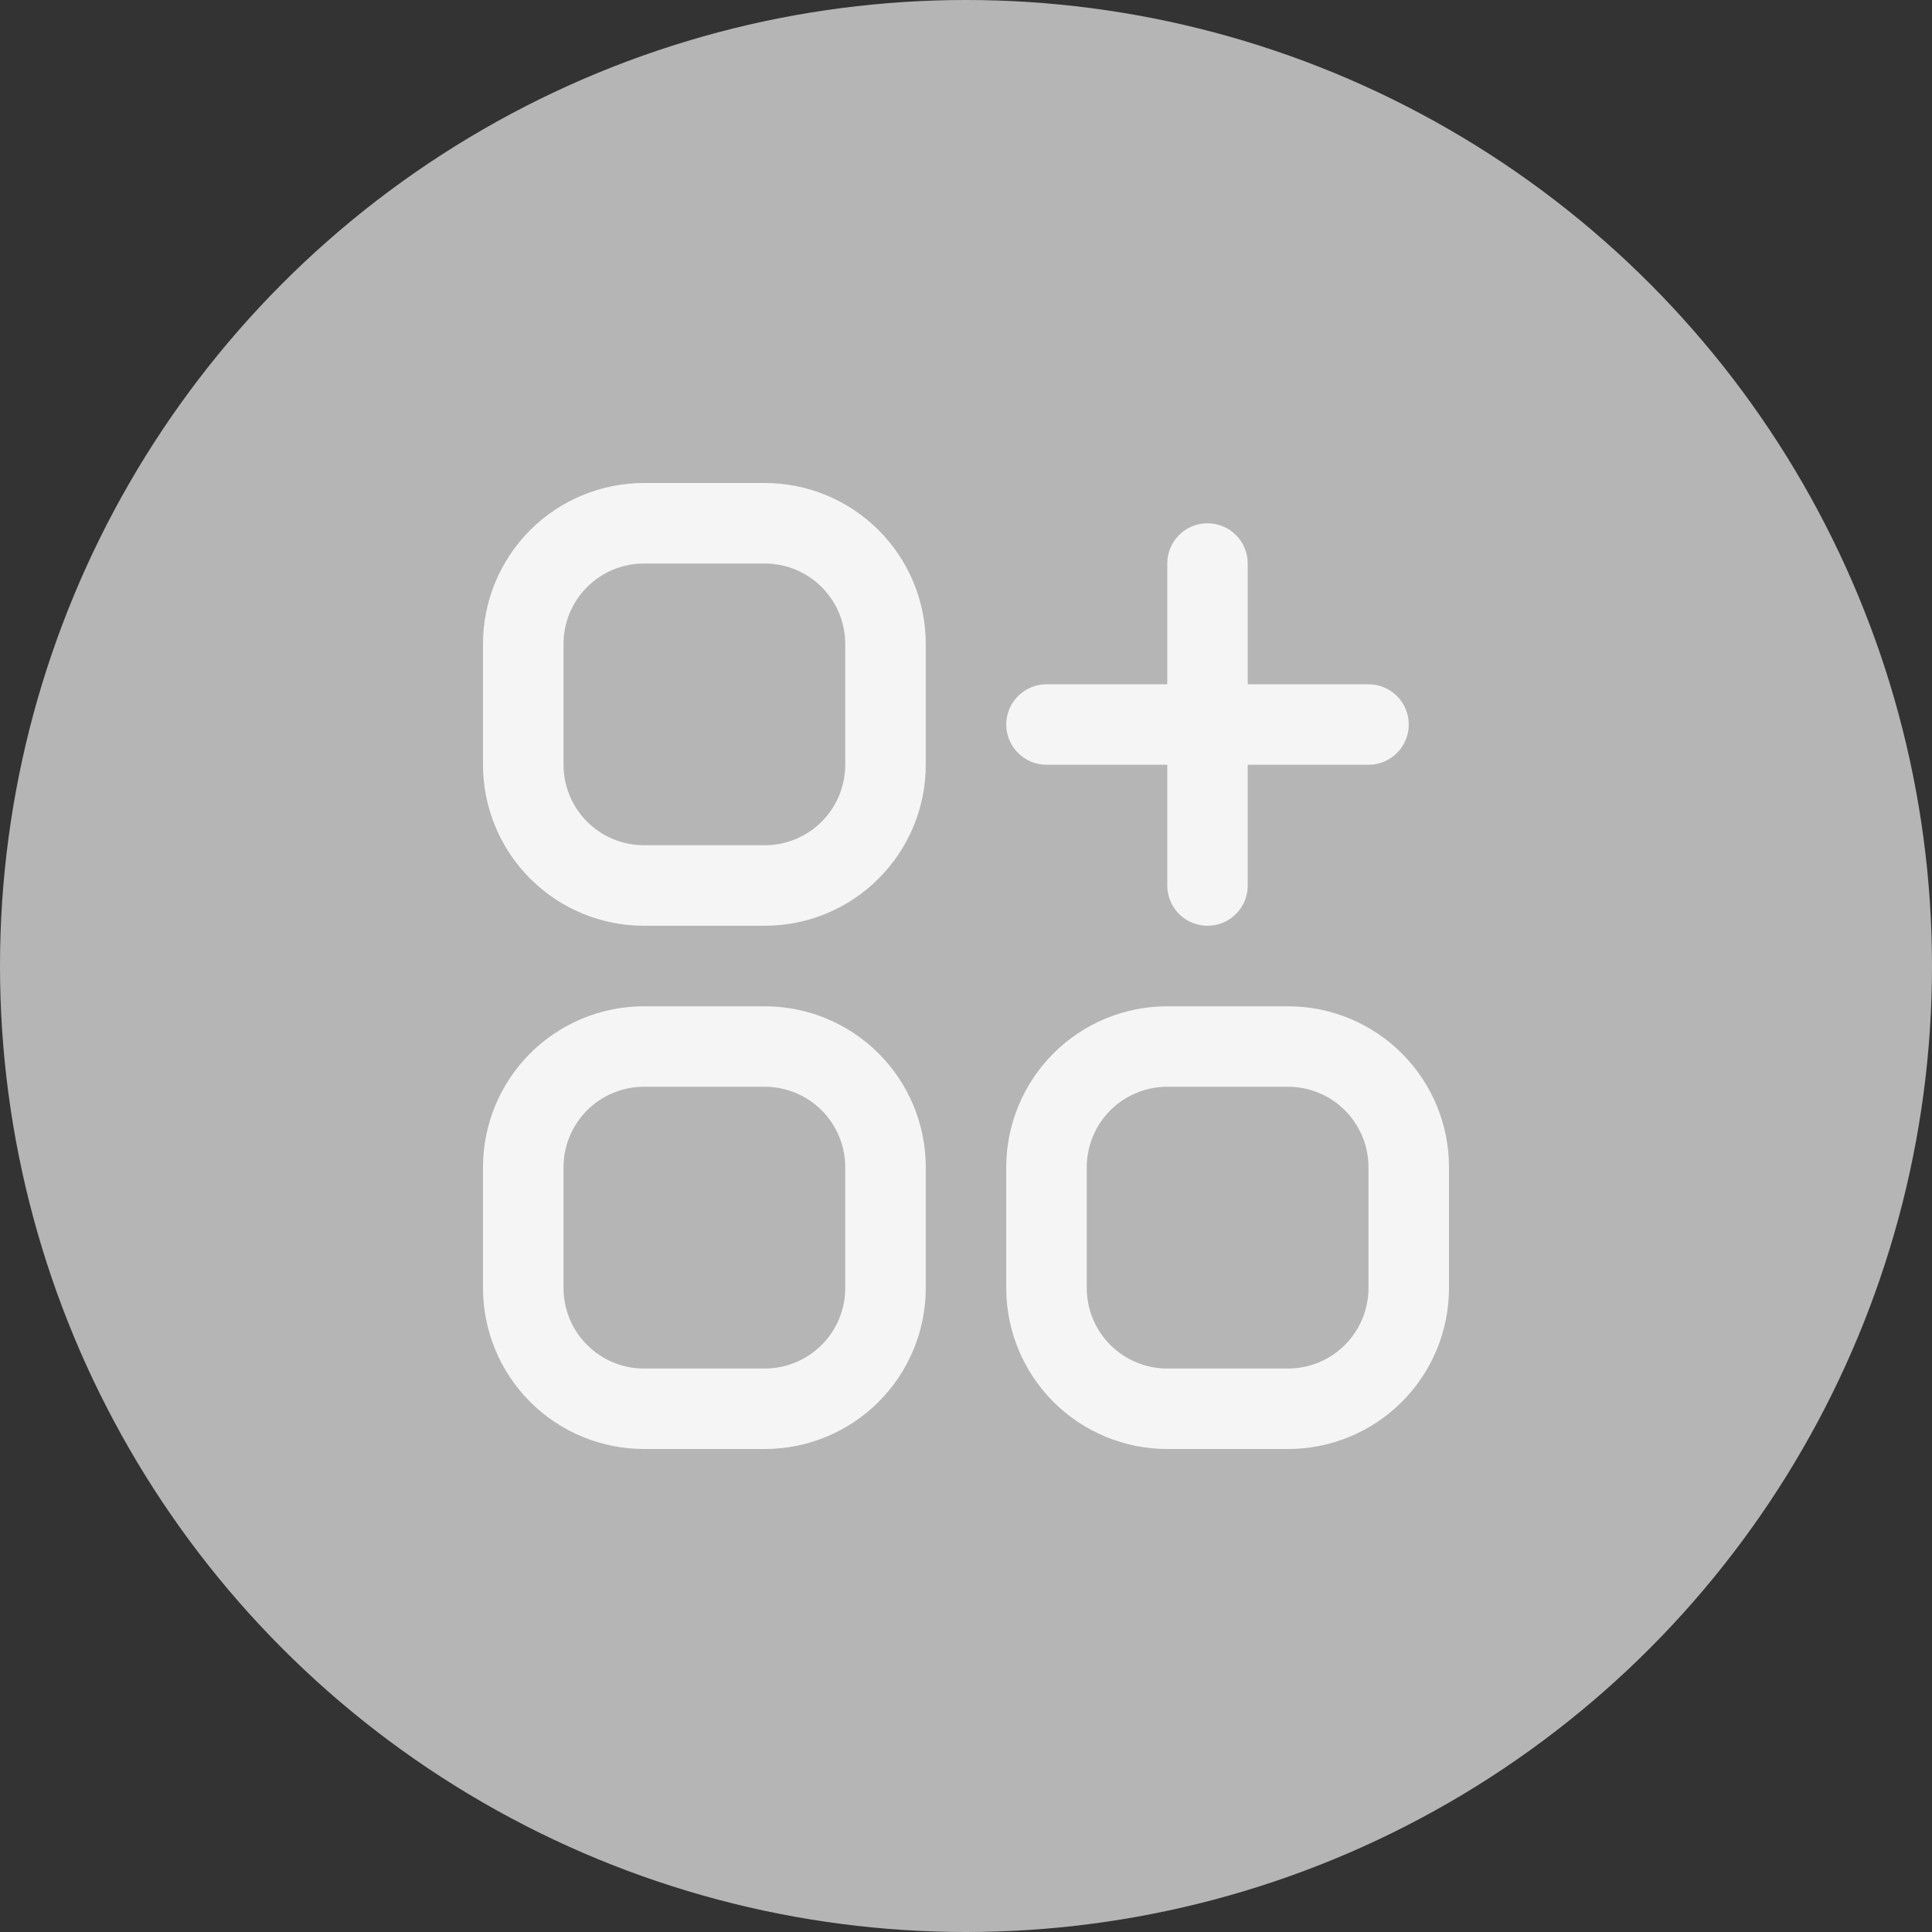 <?xml version="1.0" encoding="UTF-8"?> <svg xmlns="http://www.w3.org/2000/svg" width="40" height="40" viewBox="0 0 40 40" fill="none"><rect x="0" y="0" width="40" height="40" fill="#333333" stroke="none"/><g clip-path="url(#clip0_111_72)"><circle cx="20" cy="20" r="20" fill="#B5B5B5"></circle><g clip-path="url(#clip1_111_72)"><path d="M15.833 10H13.333C12.449 10 11.601 10.351 10.976 10.976C10.351 11.601 10 12.449 10 13.333V15.833C10 16.717 10.351 17.565 10.976 18.19C11.601 18.816 12.449 19.167 13.333 19.167H15.833C16.717 19.167 17.565 18.816 18.19 18.19C18.816 17.565 19.167 16.717 19.167 15.833V13.333C19.167 12.449 18.816 11.601 18.19 10.976C17.565 10.351 16.717 10 15.833 10ZM17.5 15.833C17.5 16.275 17.324 16.699 17.012 17.012C16.699 17.324 16.275 17.5 15.833 17.5H13.333C12.891 17.5 12.467 17.324 12.155 17.012C11.842 16.699 11.667 16.275 11.667 15.833V13.333C11.667 12.891 11.842 12.467 12.155 12.155C12.467 11.842 12.891 11.667 13.333 11.667H15.833C16.275 11.667 16.699 11.842 17.012 12.155C17.324 12.467 17.5 12.891 17.5 13.333V15.833Z" fill="#F5F5F5"></path><path d="M15.833 20.834H13.333C12.449 20.834 11.601 21.185 10.976 21.81C10.351 22.435 10 23.283 10 24.167V26.667C10 27.551 10.351 28.399 10.976 29.024C11.601 29.649 12.449 30 13.333 30H15.833C16.717 30 17.565 29.649 18.19 29.024C18.816 28.399 19.167 27.551 19.167 26.667V24.167C19.167 23.283 18.816 22.435 18.19 21.81C17.565 21.185 16.717 20.834 15.833 20.834ZM17.5 26.667C17.5 27.109 17.324 27.533 17.012 27.845C16.699 28.158 16.275 28.334 15.833 28.334H13.333C12.891 28.334 12.467 28.158 12.155 27.845C11.842 27.533 11.667 27.109 11.667 26.667V24.167C11.667 23.725 11.842 23.301 12.155 22.988C12.467 22.676 12.891 22.5 13.333 22.5H15.833C16.275 22.5 16.699 22.676 17.012 22.988C17.324 23.301 17.5 23.725 17.5 24.167V26.667Z" fill="#F5F5F5"></path><path d="M26.667 20.834H24.167C23.283 20.834 22.435 21.185 21.81 21.81C21.185 22.435 20.833 23.283 20.833 24.167V26.667C20.833 27.551 21.185 28.399 21.81 29.024C22.435 29.649 23.283 30 24.167 30H26.667C27.551 30 28.399 29.649 29.024 29.024C29.649 28.399 30 27.551 30 26.667V24.167C30 23.283 29.649 22.435 29.024 21.81C28.399 21.185 27.551 20.834 26.667 20.834ZM28.333 26.667C28.333 27.109 28.158 27.533 27.845 27.845C27.533 28.158 27.109 28.334 26.667 28.334H24.167C23.725 28.334 23.301 28.158 22.988 27.845C22.676 27.533 22.5 27.109 22.5 26.667V24.167C22.5 23.725 22.676 23.301 22.988 22.988C23.301 22.676 23.725 22.5 24.167 22.5H26.667C27.109 22.5 27.533 22.676 27.845 22.988C28.158 23.301 28.333 23.725 28.333 24.167V26.667Z" fill="#F5F5F5"></path><path d="M21.667 15.834H24.167V18.334C24.167 18.555 24.255 18.767 24.411 18.923C24.567 19.079 24.779 19.167 25 19.167C25.221 19.167 25.433 19.079 25.589 18.923C25.746 18.767 25.833 18.555 25.833 18.334V15.834H28.333C28.554 15.834 28.766 15.746 28.923 15.589C29.079 15.433 29.167 15.221 29.167 15C29.167 14.779 29.079 14.567 28.923 14.411C28.766 14.255 28.554 14.167 28.333 14.167H25.833V11.667C25.833 11.446 25.746 11.234 25.589 11.078C25.433 10.921 25.221 10.834 25 10.834C24.779 10.834 24.567 10.921 24.411 11.078C24.255 11.234 24.167 11.446 24.167 11.667V14.167H21.667C21.446 14.167 21.234 14.255 21.078 14.411C20.921 14.567 20.833 14.779 20.833 15C20.833 15.221 20.921 15.433 21.078 15.589C21.234 15.746 21.446 15.834 21.667 15.834Z" fill="#F5F5F5"></path></g></g><defs><clipPath id="clip0_111_72"><rect width="40" height="40" fill="white"></rect></clipPath><clipPath id="clip1_111_72"><rect width="20" height="20" fill="white" transform="translate(10 10)"></rect></clipPath></defs></svg> 